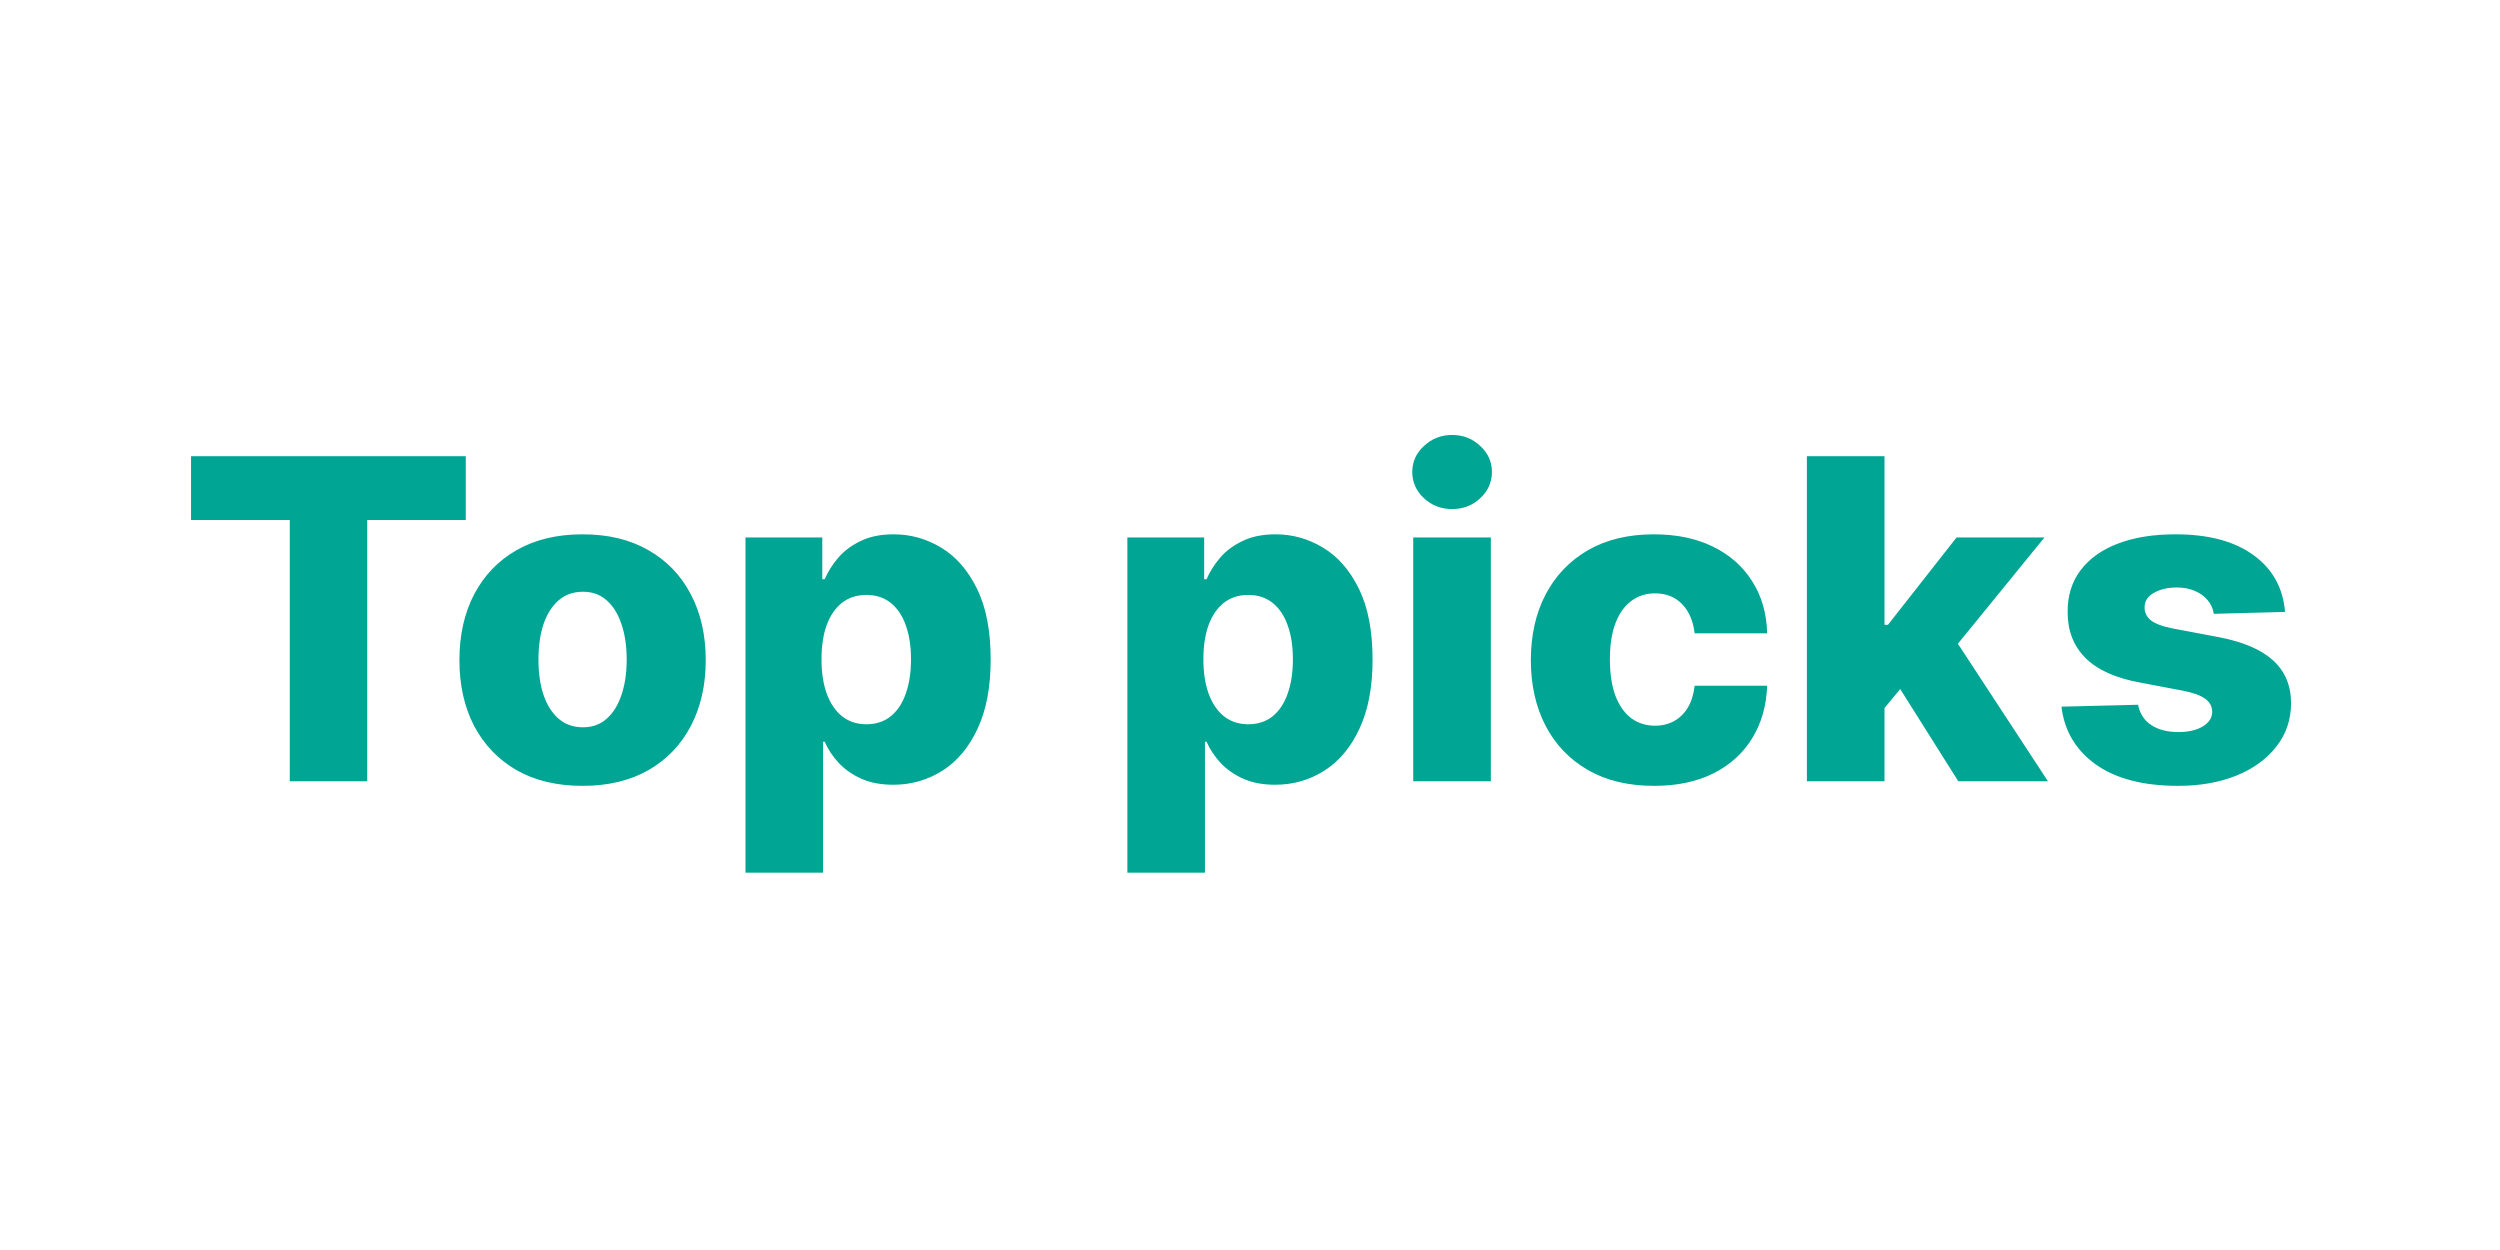 <svg width="120" height="60" viewBox="0 0 120 60" fill="none" xmlns="http://www.w3.org/2000/svg">
<path d="M9.17 24.961V21.899H22.357V24.961H17.626V37.5H13.909V24.961H9.17ZM27.963 37.721C26.734 37.721 25.678 37.469 24.794 36.967C23.916 36.459 23.238 35.753 22.76 34.849C22.288 33.94 22.052 32.886 22.052 31.688C22.052 30.484 22.288 29.43 22.76 28.526C23.238 27.617 23.916 26.911 24.794 26.409C25.678 25.901 26.734 25.647 27.963 25.647C29.192 25.647 30.246 25.901 31.125 26.409C32.008 26.911 32.686 27.617 33.159 28.526C33.636 29.43 33.875 30.484 33.875 31.688C33.875 32.886 33.636 33.94 33.159 34.849C32.686 35.753 32.008 36.459 31.125 36.967C30.246 37.469 29.192 37.721 27.963 37.721ZM27.986 34.91C28.433 34.91 28.811 34.773 29.121 34.499C29.431 34.224 29.667 33.843 29.83 33.356C29.997 32.868 30.081 32.305 30.081 31.665C30.081 31.015 29.997 30.446 29.83 29.958C29.667 29.471 29.431 29.09 29.121 28.816C28.811 28.541 28.433 28.404 27.986 28.404C27.524 28.404 27.133 28.541 26.813 28.816C26.498 29.09 26.257 29.471 26.089 29.958C25.927 30.446 25.846 31.015 25.846 31.665C25.846 32.305 25.927 32.868 26.089 33.356C26.257 33.843 26.498 34.224 26.813 34.499C27.133 34.773 27.524 34.91 27.986 34.91ZM35.783 41.888V25.799H39.47V27.803H39.584C39.737 27.447 39.953 27.104 40.232 26.774C40.516 26.444 40.877 26.175 41.313 25.967C41.755 25.753 42.283 25.647 42.898 25.647C43.711 25.647 44.47 25.86 45.176 26.287C45.887 26.713 46.461 27.371 46.897 28.26C47.334 29.148 47.552 30.281 47.552 31.657C47.552 32.983 47.342 34.092 46.92 34.986C46.504 35.88 45.94 36.55 45.229 36.997C44.523 37.444 43.739 37.668 42.875 37.668C42.286 37.668 41.776 37.571 41.344 37.378C40.912 37.185 40.549 36.931 40.255 36.616C39.965 36.301 39.742 35.964 39.584 35.603H39.508V41.888H35.783ZM39.432 31.65C39.432 32.279 39.516 32.828 39.683 33.295C39.856 33.762 40.102 34.125 40.422 34.384C40.747 34.638 41.136 34.765 41.588 34.765C42.045 34.765 42.433 34.638 42.753 34.384C43.073 34.125 43.314 33.762 43.477 33.295C43.645 32.828 43.728 32.279 43.728 31.65C43.728 31.02 43.645 30.474 43.477 30.012C43.314 29.55 43.073 29.192 42.753 28.938C42.438 28.684 42.05 28.557 41.588 28.557C41.131 28.557 40.742 28.681 40.422 28.93C40.102 29.179 39.856 29.534 39.683 29.997C39.516 30.459 39.432 31.01 39.432 31.65ZM54.113 41.888V25.799H57.8V27.803H57.914C58.067 27.447 58.283 27.104 58.562 26.774C58.846 26.444 59.207 26.175 59.644 25.967C60.086 25.753 60.614 25.647 61.228 25.647C62.041 25.647 62.8 25.86 63.506 26.287C64.217 26.713 64.791 27.371 65.228 28.26C65.664 29.148 65.883 30.281 65.883 31.657C65.883 32.983 65.672 34.092 65.25 34.986C64.834 35.88 64.27 36.55 63.559 36.997C62.853 37.444 62.069 37.668 61.205 37.668C60.616 37.668 60.106 37.571 59.674 37.378C59.242 37.185 58.879 36.931 58.585 36.616C58.295 36.301 58.072 35.964 57.914 35.603H57.838V41.888H54.113ZM57.762 31.65C57.762 32.279 57.846 32.828 58.014 33.295C58.186 33.762 58.432 34.125 58.752 34.384C59.078 34.638 59.466 34.765 59.918 34.765C60.375 34.765 60.764 34.638 61.084 34.384C61.403 34.125 61.645 33.762 61.807 33.295C61.975 32.828 62.059 32.279 62.059 31.65C62.059 31.02 61.975 30.474 61.807 30.012C61.645 29.55 61.403 29.192 61.084 28.938C60.769 28.684 60.38 28.557 59.918 28.557C59.461 28.557 59.072 28.681 58.752 28.93C58.432 29.179 58.186 29.534 58.014 29.997C57.846 30.459 57.762 31.01 57.762 31.65ZM67.835 37.5V25.799H71.56V37.5H67.835ZM69.701 24.436C69.178 24.436 68.729 24.263 68.353 23.918C67.977 23.567 67.789 23.146 67.789 22.653C67.789 22.165 67.977 21.749 68.353 21.404C68.729 21.053 69.178 20.878 69.701 20.878C70.229 20.878 70.679 21.053 71.049 21.404C71.425 21.749 71.613 22.165 71.613 22.653C71.613 23.146 71.425 23.567 71.049 23.918C70.679 24.263 70.229 24.436 69.701 24.436ZM79.393 37.721C78.159 37.721 77.1 37.467 76.216 36.959C75.338 36.451 74.662 35.745 74.19 34.841C73.718 33.932 73.481 32.881 73.481 31.688C73.481 30.489 73.718 29.438 74.19 28.534C74.667 27.625 75.345 26.916 76.224 26.409C77.108 25.901 78.161 25.647 79.385 25.647C80.467 25.647 81.409 25.842 82.211 26.233C83.019 26.624 83.649 27.178 84.101 27.894C84.558 28.605 84.799 29.44 84.824 30.4H81.343C81.272 29.801 81.069 29.331 80.734 28.991C80.403 28.651 79.972 28.481 79.439 28.481C79.007 28.481 78.629 28.602 78.303 28.846C77.978 29.085 77.725 29.44 77.542 29.913C77.364 30.38 77.275 30.959 77.275 31.65C77.275 32.34 77.364 32.924 77.542 33.402C77.725 33.874 77.978 34.232 78.303 34.476C78.629 34.714 79.007 34.834 79.439 34.834C79.784 34.834 80.088 34.76 80.353 34.613C80.622 34.466 80.843 34.25 81.015 33.965C81.188 33.676 81.297 33.325 81.343 32.914H84.824C84.789 33.879 84.547 34.722 84.101 35.443C83.659 36.164 83.037 36.725 82.234 37.127C81.437 37.523 80.49 37.721 79.393 37.721ZM90.09 34.43L90.105 29.989H90.623L93.914 25.799H98.134L93.244 31.802H92.261L90.09 34.43ZM86.731 37.5V21.899H90.456V37.5H86.731ZM93.998 37.5L90.936 32.64L93.388 29.997L98.302 37.5H93.998ZM109.683 29.372L106.263 29.463C106.227 29.22 106.13 29.004 105.973 28.816C105.816 28.623 105.61 28.473 105.356 28.366C105.107 28.255 104.818 28.199 104.488 28.199C104.056 28.199 103.688 28.285 103.383 28.458C103.083 28.63 102.936 28.864 102.941 29.159C102.936 29.387 103.028 29.585 103.215 29.753C103.408 29.92 103.751 30.055 104.244 30.157L106.499 30.583C107.667 30.806 108.535 31.177 109.104 31.695C109.678 32.213 109.967 32.899 109.972 33.752C109.967 34.554 109.729 35.253 109.256 35.847C108.789 36.441 108.149 36.903 107.337 37.233C106.524 37.558 105.595 37.721 104.549 37.721C102.878 37.721 101.56 37.378 100.595 36.693C99.635 36.002 99.087 35.078 98.95 33.92L102.629 33.828C102.71 34.255 102.921 34.58 103.261 34.803C103.601 35.027 104.036 35.139 104.564 35.139C105.041 35.139 105.43 35.05 105.729 34.872C106.029 34.694 106.181 34.458 106.186 34.163C106.181 33.899 106.064 33.689 105.836 33.531C105.607 33.369 105.249 33.242 104.762 33.15L102.72 32.762C101.547 32.548 100.674 32.155 100.1 31.581C99.526 31.002 99.242 30.266 99.247 29.372C99.242 28.59 99.45 27.922 99.871 27.368C100.293 26.81 100.892 26.383 101.669 26.089C102.446 25.794 103.363 25.647 104.419 25.647C106.004 25.647 107.253 25.979 108.167 26.645C109.081 27.305 109.586 28.214 109.683 29.372Z" fill="#00A693"/>
</svg>
